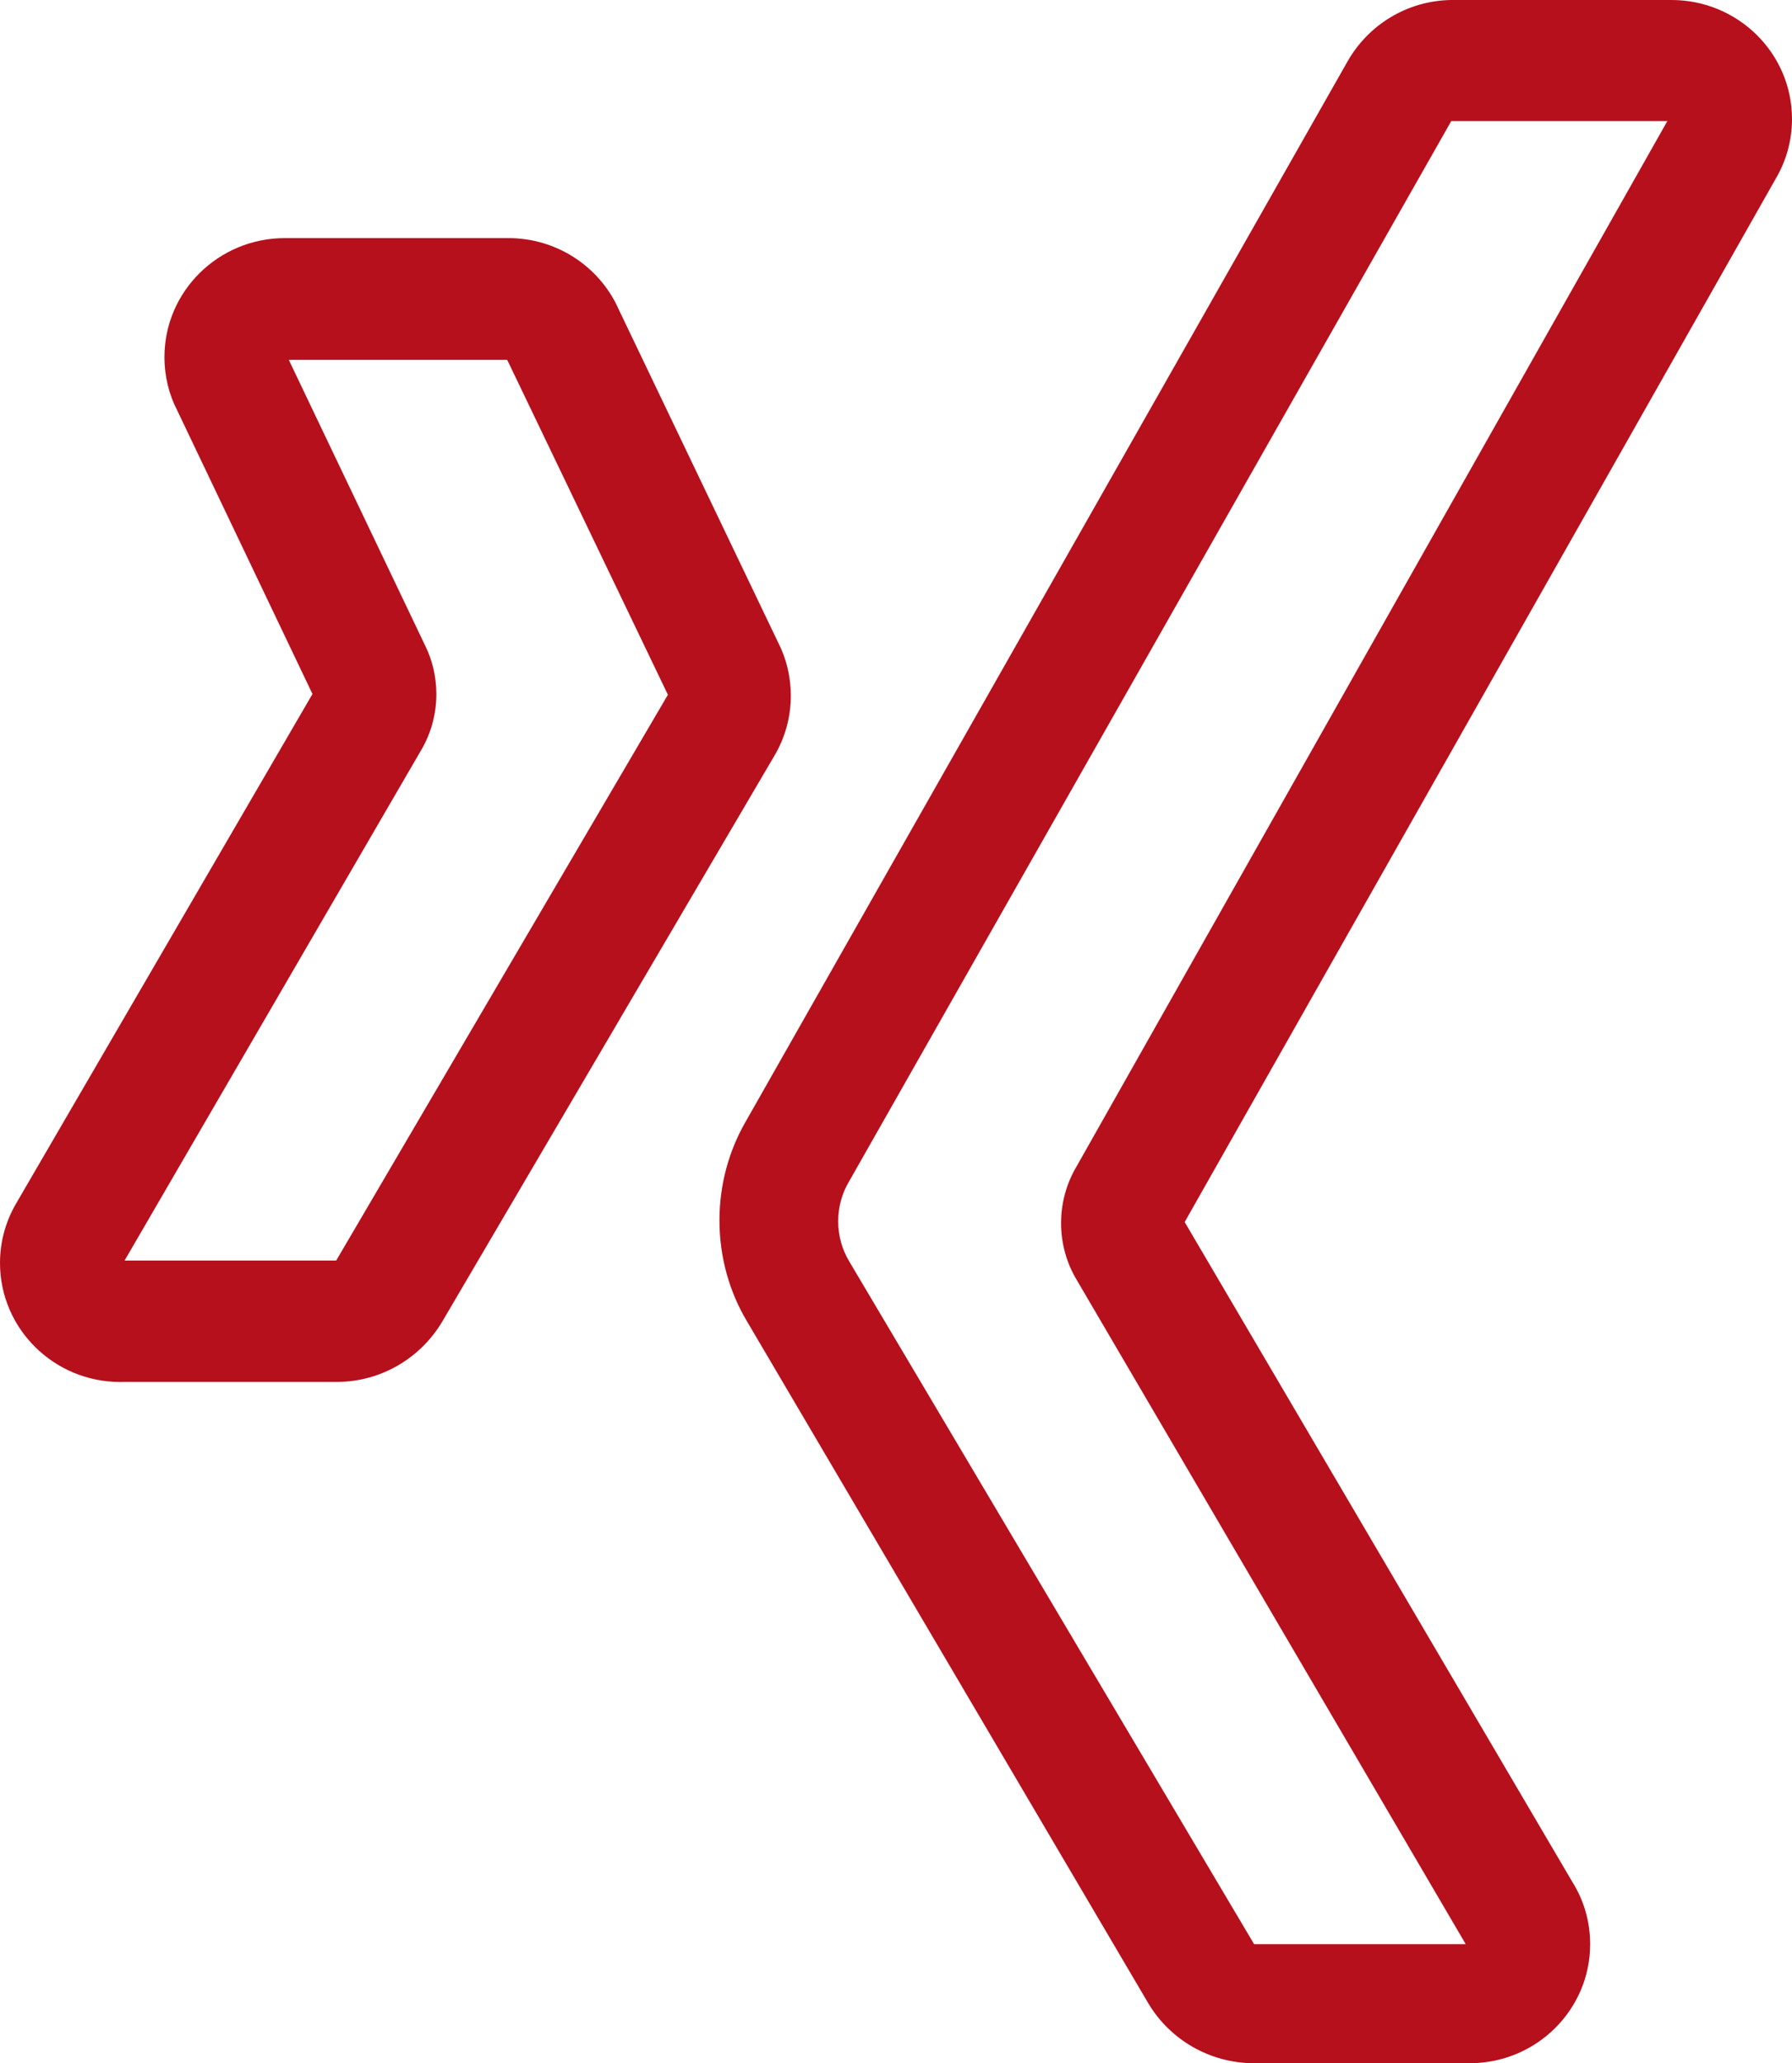 <svg xmlns="http://www.w3.org/2000/svg" width="26.066" height="30" viewBox="0 0 26.066 30">
  <g fill="none" fill-rule="evenodd" class="page-1">
    <g fill="#B6101D" fill-rule="nonzero" class="page-1__rms-demexco" transform="translate(-1409.5 -20)">
      <g class="page-1__rms-demexco__xing" transform="translate(1409.5 20)">
        <path d="M4.896,20.094 L1.788,20.094 C1.778,20.095 1.765,20.095 1.752,20.095 C0.784,20.095 0,19.32 0,18.364 C0,18.033 0.094,17.725 0.257,17.462 L0.252,17.469 L4.545,10.091 L2.577,5.966 C2.46,5.741 2.392,5.474 2.392,5.192 C2.392,4.237 3.177,3.462 4.144,3.462 C4.158,3.462 4.172,3.462 4.185,3.462 L4.183,3.462 L7.384,3.462 C7.387,3.462 7.391,3.462 7.394,3.462 C8.095,3.462 8.699,3.868 8.98,4.455 L8.984,4.466 L11.321,9.347 C11.436,9.571 11.503,9.836 11.503,10.116 C11.503,10.427 11.42,10.718 11.275,10.971 L11.28,10.962 L6.432,19.218 C6.118,19.744 5.548,20.093 4.896,20.094 L4.896,20.094 L4.896,20.094 Z M1.812,18.329 L4.89,18.329 L9.715,10.102 L7.378,5.233 L4.201,5.233 L6.187,9.393 C6.288,9.598 6.347,9.839 6.347,10.093 C6.347,10.392 6.266,10.671 6.124,10.912 L6.128,10.904 L1.812,18.329 Z M21.338,30 L18.236,30 C17.588,29.997 17.022,29.654 16.711,29.142 L16.706,29.134 L10.865,19.212 C10.613,18.791 10.465,18.285 10.465,17.744 C10.465,17.224 10.602,16.735 10.844,16.312 L10.836,16.327 L19.597,0.9 C19.896,0.369 20.457,0.012 21.103,0 L21.104,0 L24.276,0 C24.287,0 24.3,0 24.313,0 C25.281,0 26.066,0.775 26.066,1.731 C26.066,2.054 25.976,2.357 25.819,2.616 L25.824,2.608 L17.232,17.769 L22.874,27.369 C23.035,27.625 23.13,27.936 23.13,28.269 C23.13,29.225 22.345,30 21.378,30 C21.364,30 21.35,30 21.336,29.999 L21.338,30 L21.338,30 Z M18.242,28.269 L21.32,28.269 L15.649,18.589 C15.514,18.357 15.434,18.08 15.434,17.784 C15.434,17.488 15.514,17.21 15.653,16.971 L15.649,16.979 L24.253,1.76 L21.11,1.76 L12.349,17.181 C12.25,17.347 12.192,17.545 12.192,17.758 C12.192,17.97 12.25,18.169 12.352,18.34 L12.349,18.335 L18.242,28.269 Z" class="page-1__rms-demexco__xing__shape"/>
      </g>
    </g>
  </g>
</svg>
